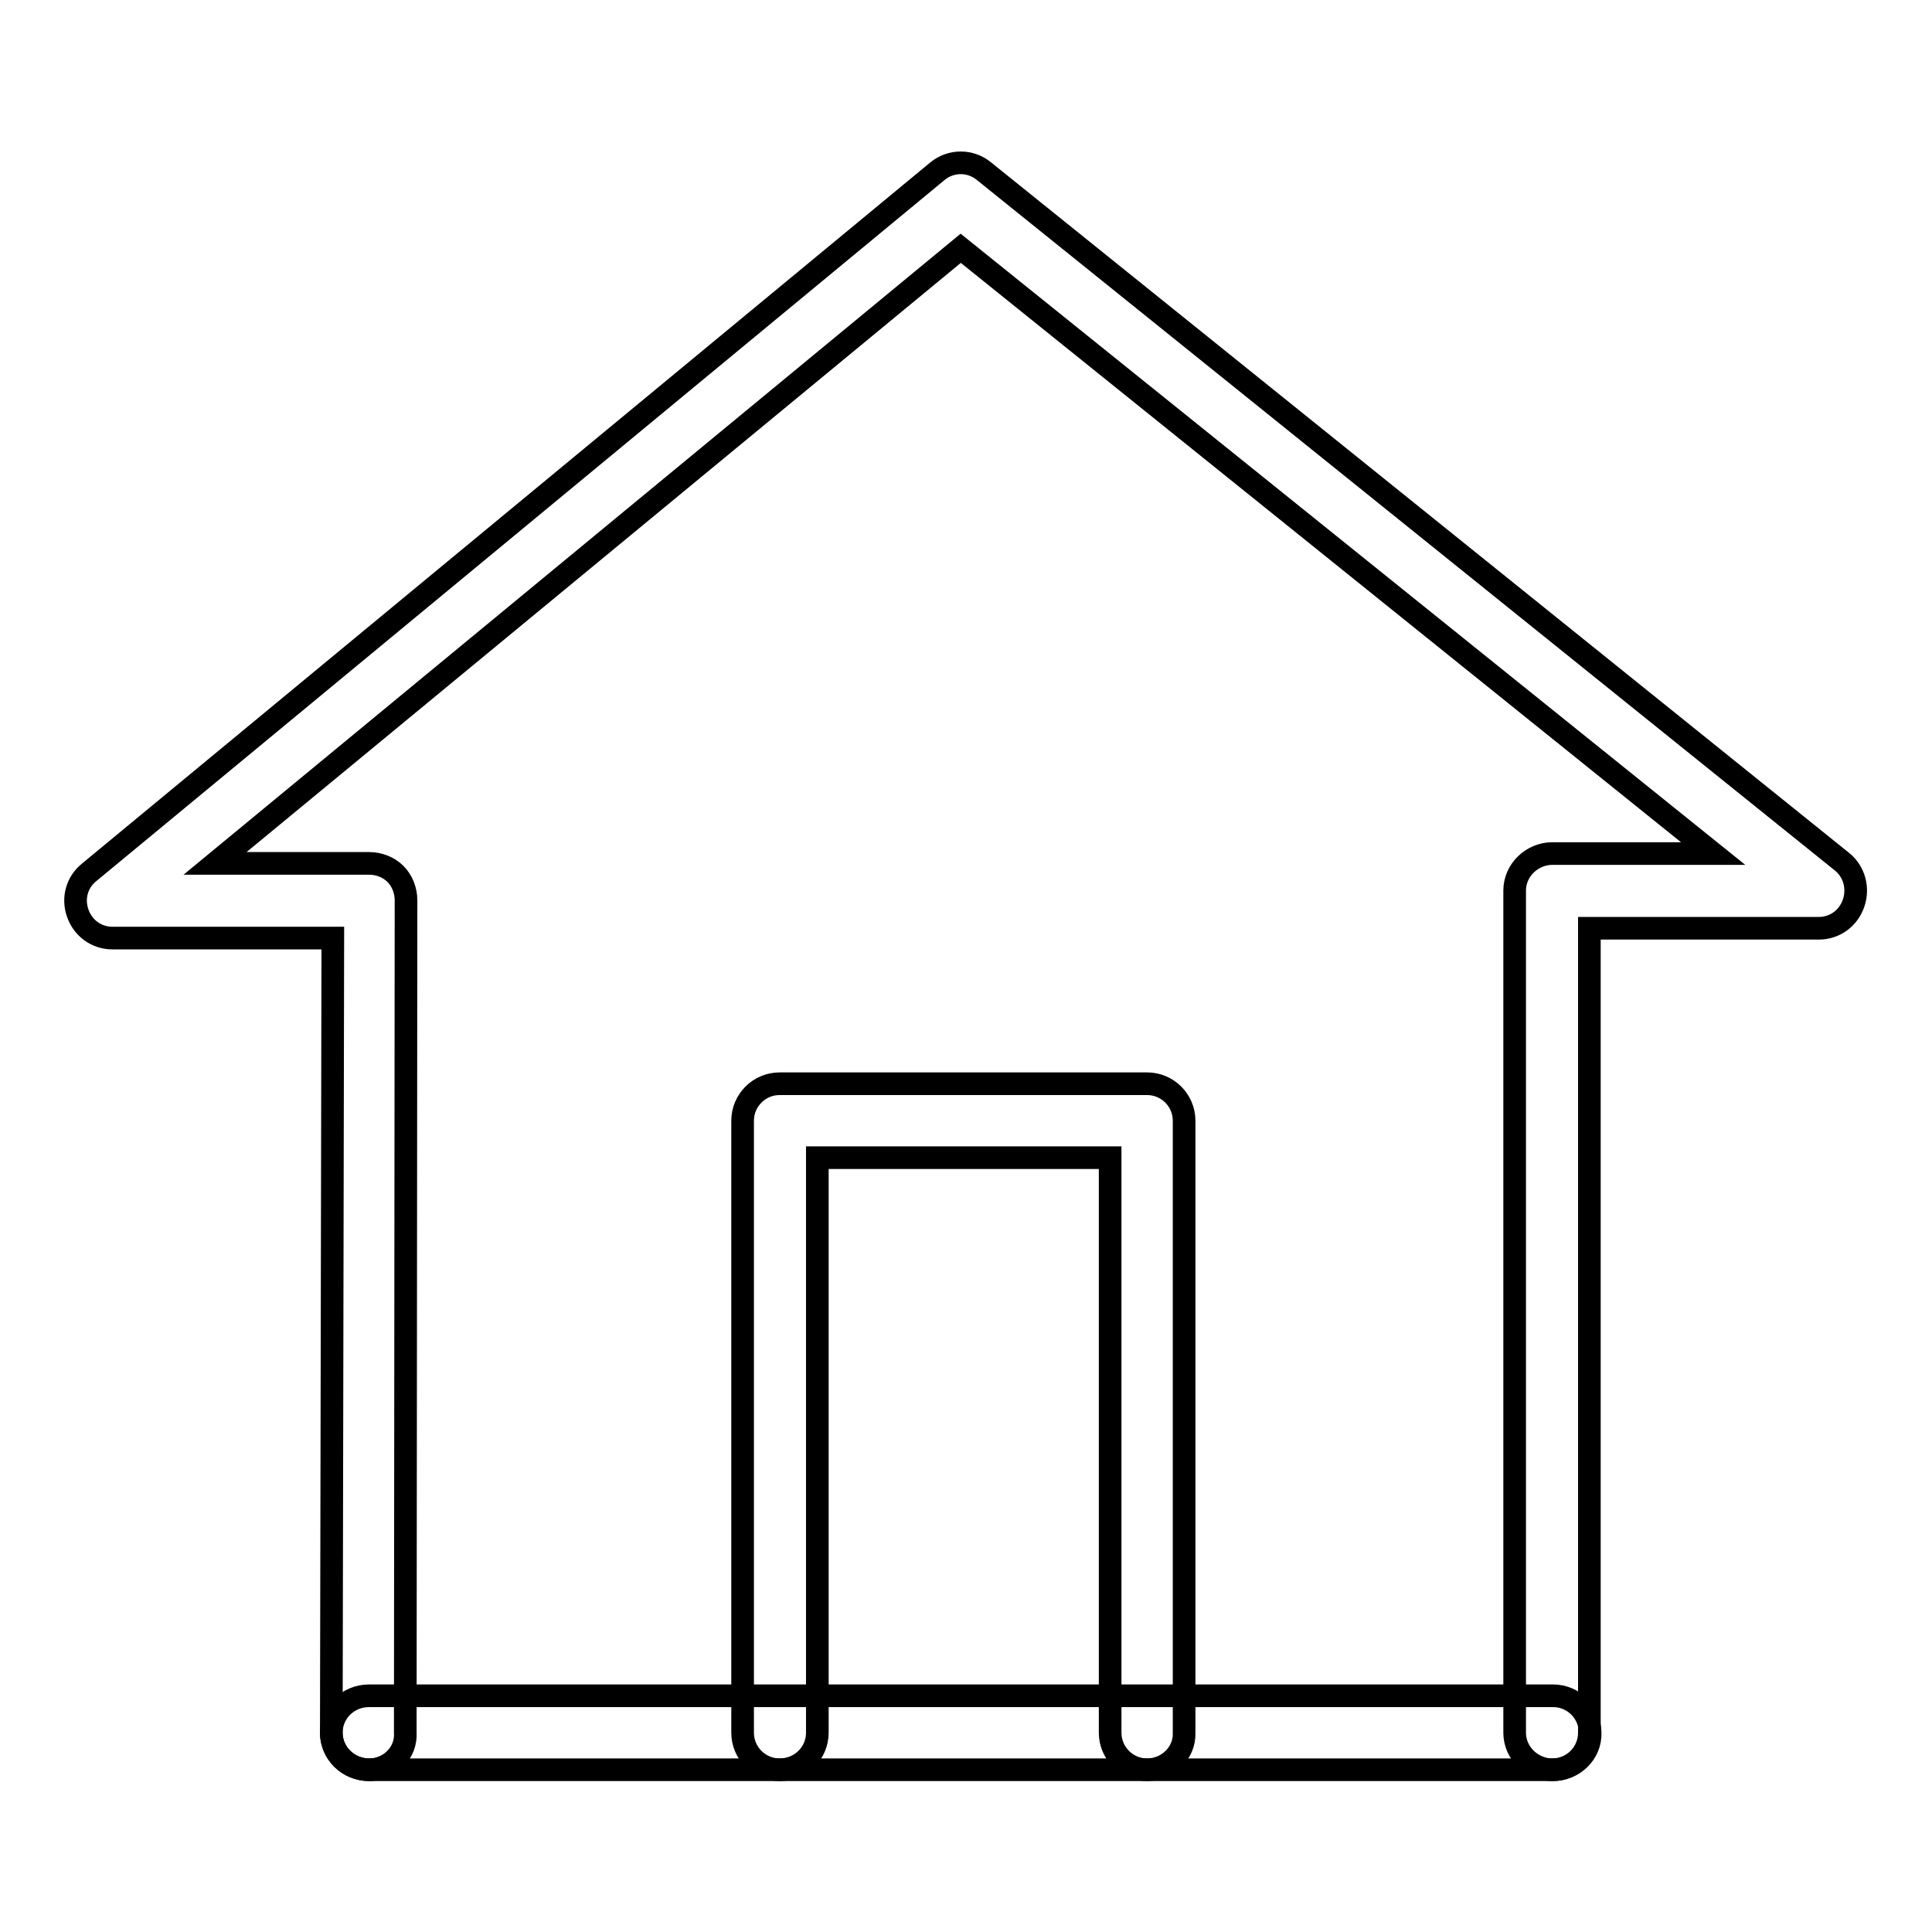 <?xml version="1.0" encoding="utf-8"?>
<!-- Svg Vector Icons : http://www.onlinewebfonts.com/icon -->
<!DOCTYPE svg PUBLIC "-//W3C//DTD SVG 1.1//EN" "http://www.w3.org/Graphics/SVG/1.1/DTD/svg11.dtd">
<svg version="1.1" xmlns="http://www.w3.org/2000/svg" xmlns:xlink="http://www.w3.org/1999/xlink" x="0px" y="0px" viewBox="0 0 256 256" enable-background="new 0 0 256 256" xml:space="preserve">
<g><g><path stroke-width="3" fill-opacity="0" stroke="#000000"  d="M152,234.5c-2.7,0-4.9-2.2-4.9-4.9v-76.2h-38.8v76.2c0,2.7-2.2,4.9-5,4.9c-2.7,0-4.9-2.2-4.9-4.9v-81.1c0-2.7,2.2-4.9,4.9-4.9H152c2.7,0,4.9,2.2,4.9,4.9v81.1C157,232.3,154.7,234.5,152,234.5z"/><path stroke-width="3" fill-opacity="0" stroke="#000000"  d="M48.9,234.5L48.9,234.5c-2.8,0-5-2.2-5-4.9l0.2-105.3H14.9c-2.1,0-3.9-1.3-4.6-3.3c-0.7-2-0.1-4.1,1.5-5.4l112.4-92.9c1.8-1.5,4.4-1.5,6.2,0l113.7,91.5c1.6,1.3,2.2,3.5,1.5,5.5c-0.7,2-2.5,3.3-4.6,3.3h-30.4v106.6c0,2.7-2.2,4.9-4.9,4.9s-5-2.2-5-4.9V118c0-2.7,2.3-4.9,5-4.9h21.3l-99.7-80.2l-98.8,81.5h20.4c1.3,0,2.6,0.5,3.5,1.4c0.9,0.9,1.4,2.2,1.4,3.5l-0.1,110.2C53.9,232.3,51.6,234.5,48.9,234.5z"/><path stroke-width="3" fill-opacity="0" stroke="#000000"  d="M205.8,234.5H48.9c-2.7,0-5-2.2-5-4.9c0-2.7,2.2-4.9,5-4.9h156.9c2.7,0,4.9,2.2,4.9,4.9C210.8,232.3,208.5,234.5,205.8,234.5z"/></g></g>
</svg>